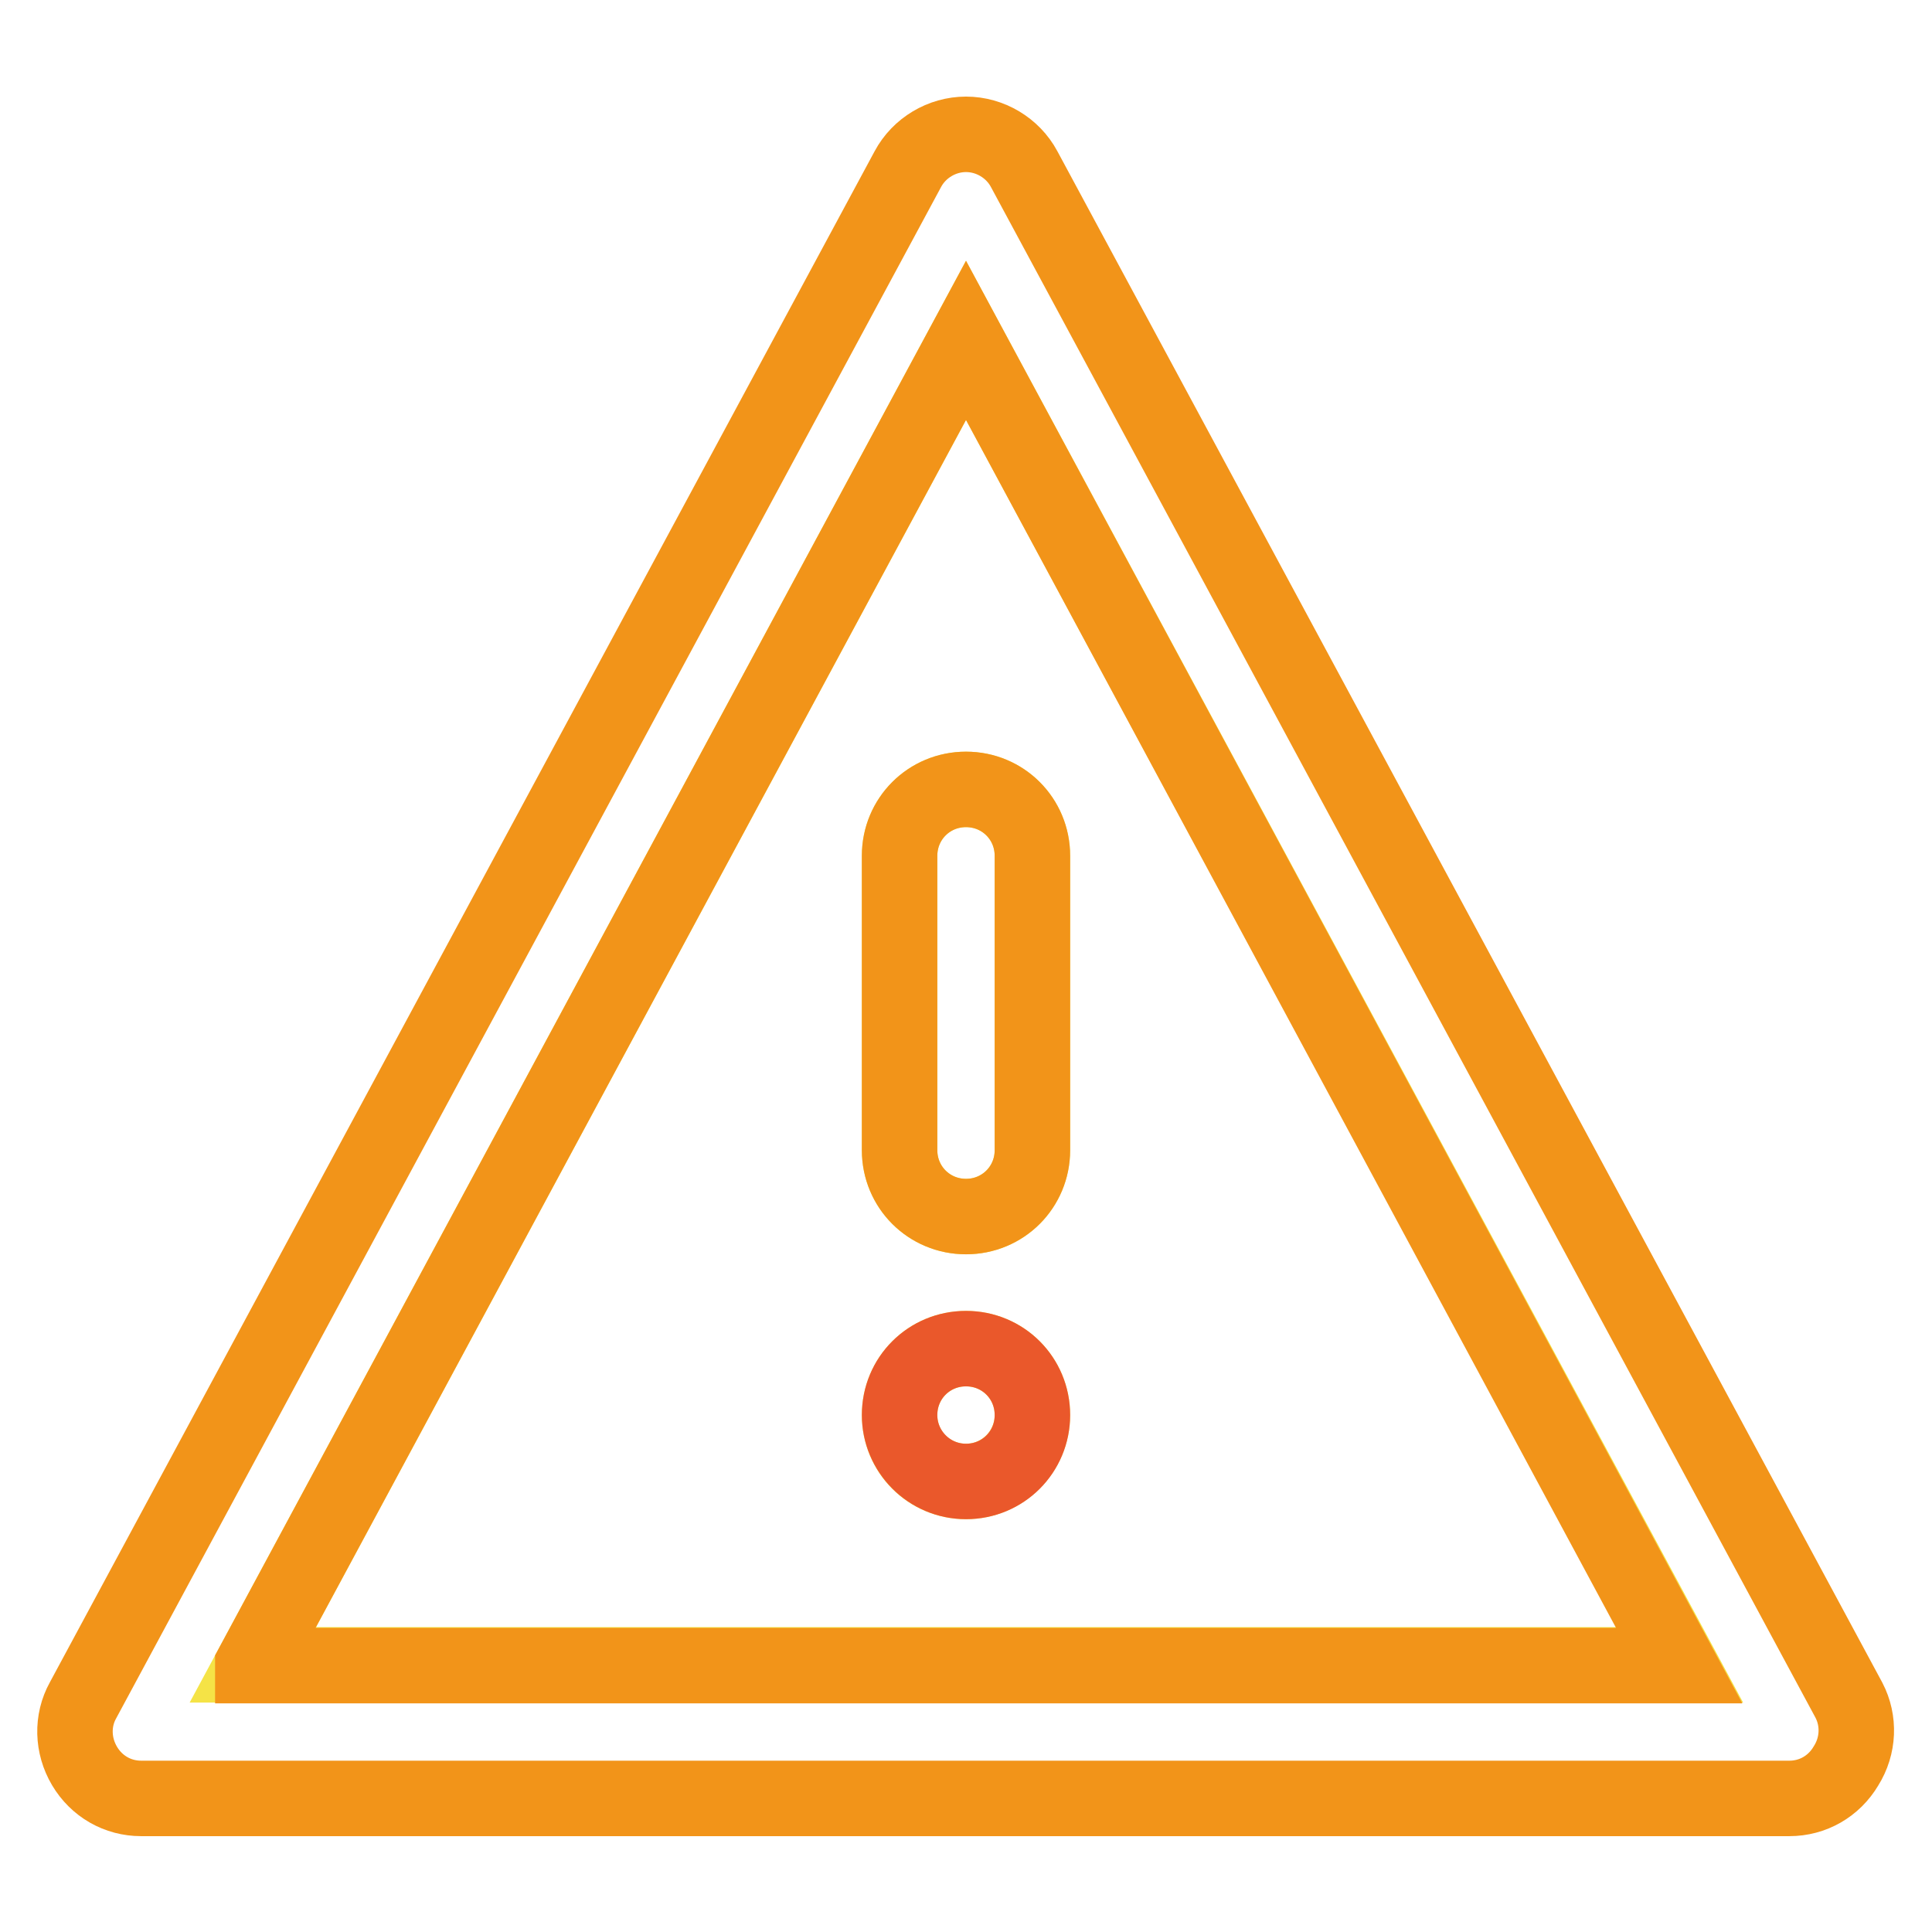 <?xml version="1.0" encoding="utf-8"?>
<!-- Svg Vector Icons : http://www.onlinewebfonts.com/icon -->
<!DOCTYPE svg PUBLIC "-//W3C//DTD SVG 1.1//EN" "http://www.w3.org/Graphics/SVG/1.1/DTD/svg11.dtd">
<svg version="1.1" xmlns="http://www.w3.org/2000/svg" xmlns:xlink="http://www.w3.org/1999/xlink" x="0px" y="0px" viewBox="0 0 256 256" enable-background="new 0 0 256 256" xml:space="preserve">
<g> <path stroke-width="10" fill-opacity="0" stroke="#f5e346"  d="M33.5,220.6h189.1L128,45.1L33.5,220.6z M128,196.3c-4.9,0-8.8-3.9-8.8-8.8c0-4.9,3.9-8.8,8.8-8.8 s8.8,3.9,8.8,8.8C136.8,192.3,132.9,196.3,128,196.3z M136.8,113.4v39c0,4.9-3.9,8.8-8.8,8.8s-8.8-3.9-8.8-8.8v-39 c0-4.9,3.9-8.8,8.8-8.8S136.8,108.5,136.8,113.4z"/> <path stroke-width="10" fill-opacity="0" stroke="#f29419"  d="M245,225.3L135.7,22.4c-1.5-2.8-4.5-4.6-7.7-4.6s-6.2,1.8-7.7,4.6L11,225.3c-1.5,2.7-1.4,6,0.2,8.7 c1.6,2.7,4.4,4.3,7.5,4.3h218.4c3.1,0,5.9-1.6,7.5-4.3C246.3,231.3,246.4,228,245,225.3z M33.5,220.6L128,45.1l94.5,175.6H33.5z"/> <path stroke-width="10" fill-opacity="0" stroke="#f29419"  d="M119.2,113.4v39c0,4.9,3.9,8.8,8.8,8.8s8.8-3.9,8.8-8.8v-39c0-4.9-3.9-8.8-8.8-8.8S119.2,108.5,119.2,113.4 z"/> <path stroke-width="10" fill-opacity="0" stroke="#ea582b"  d="M119.2,187.5c0,4.8,3.9,8.8,8.8,8.8s8.8-3.9,8.8-8.8s-3.9-8.8-8.8-8.8S119.2,182.6,119.2,187.5z"/></g>
</svg>